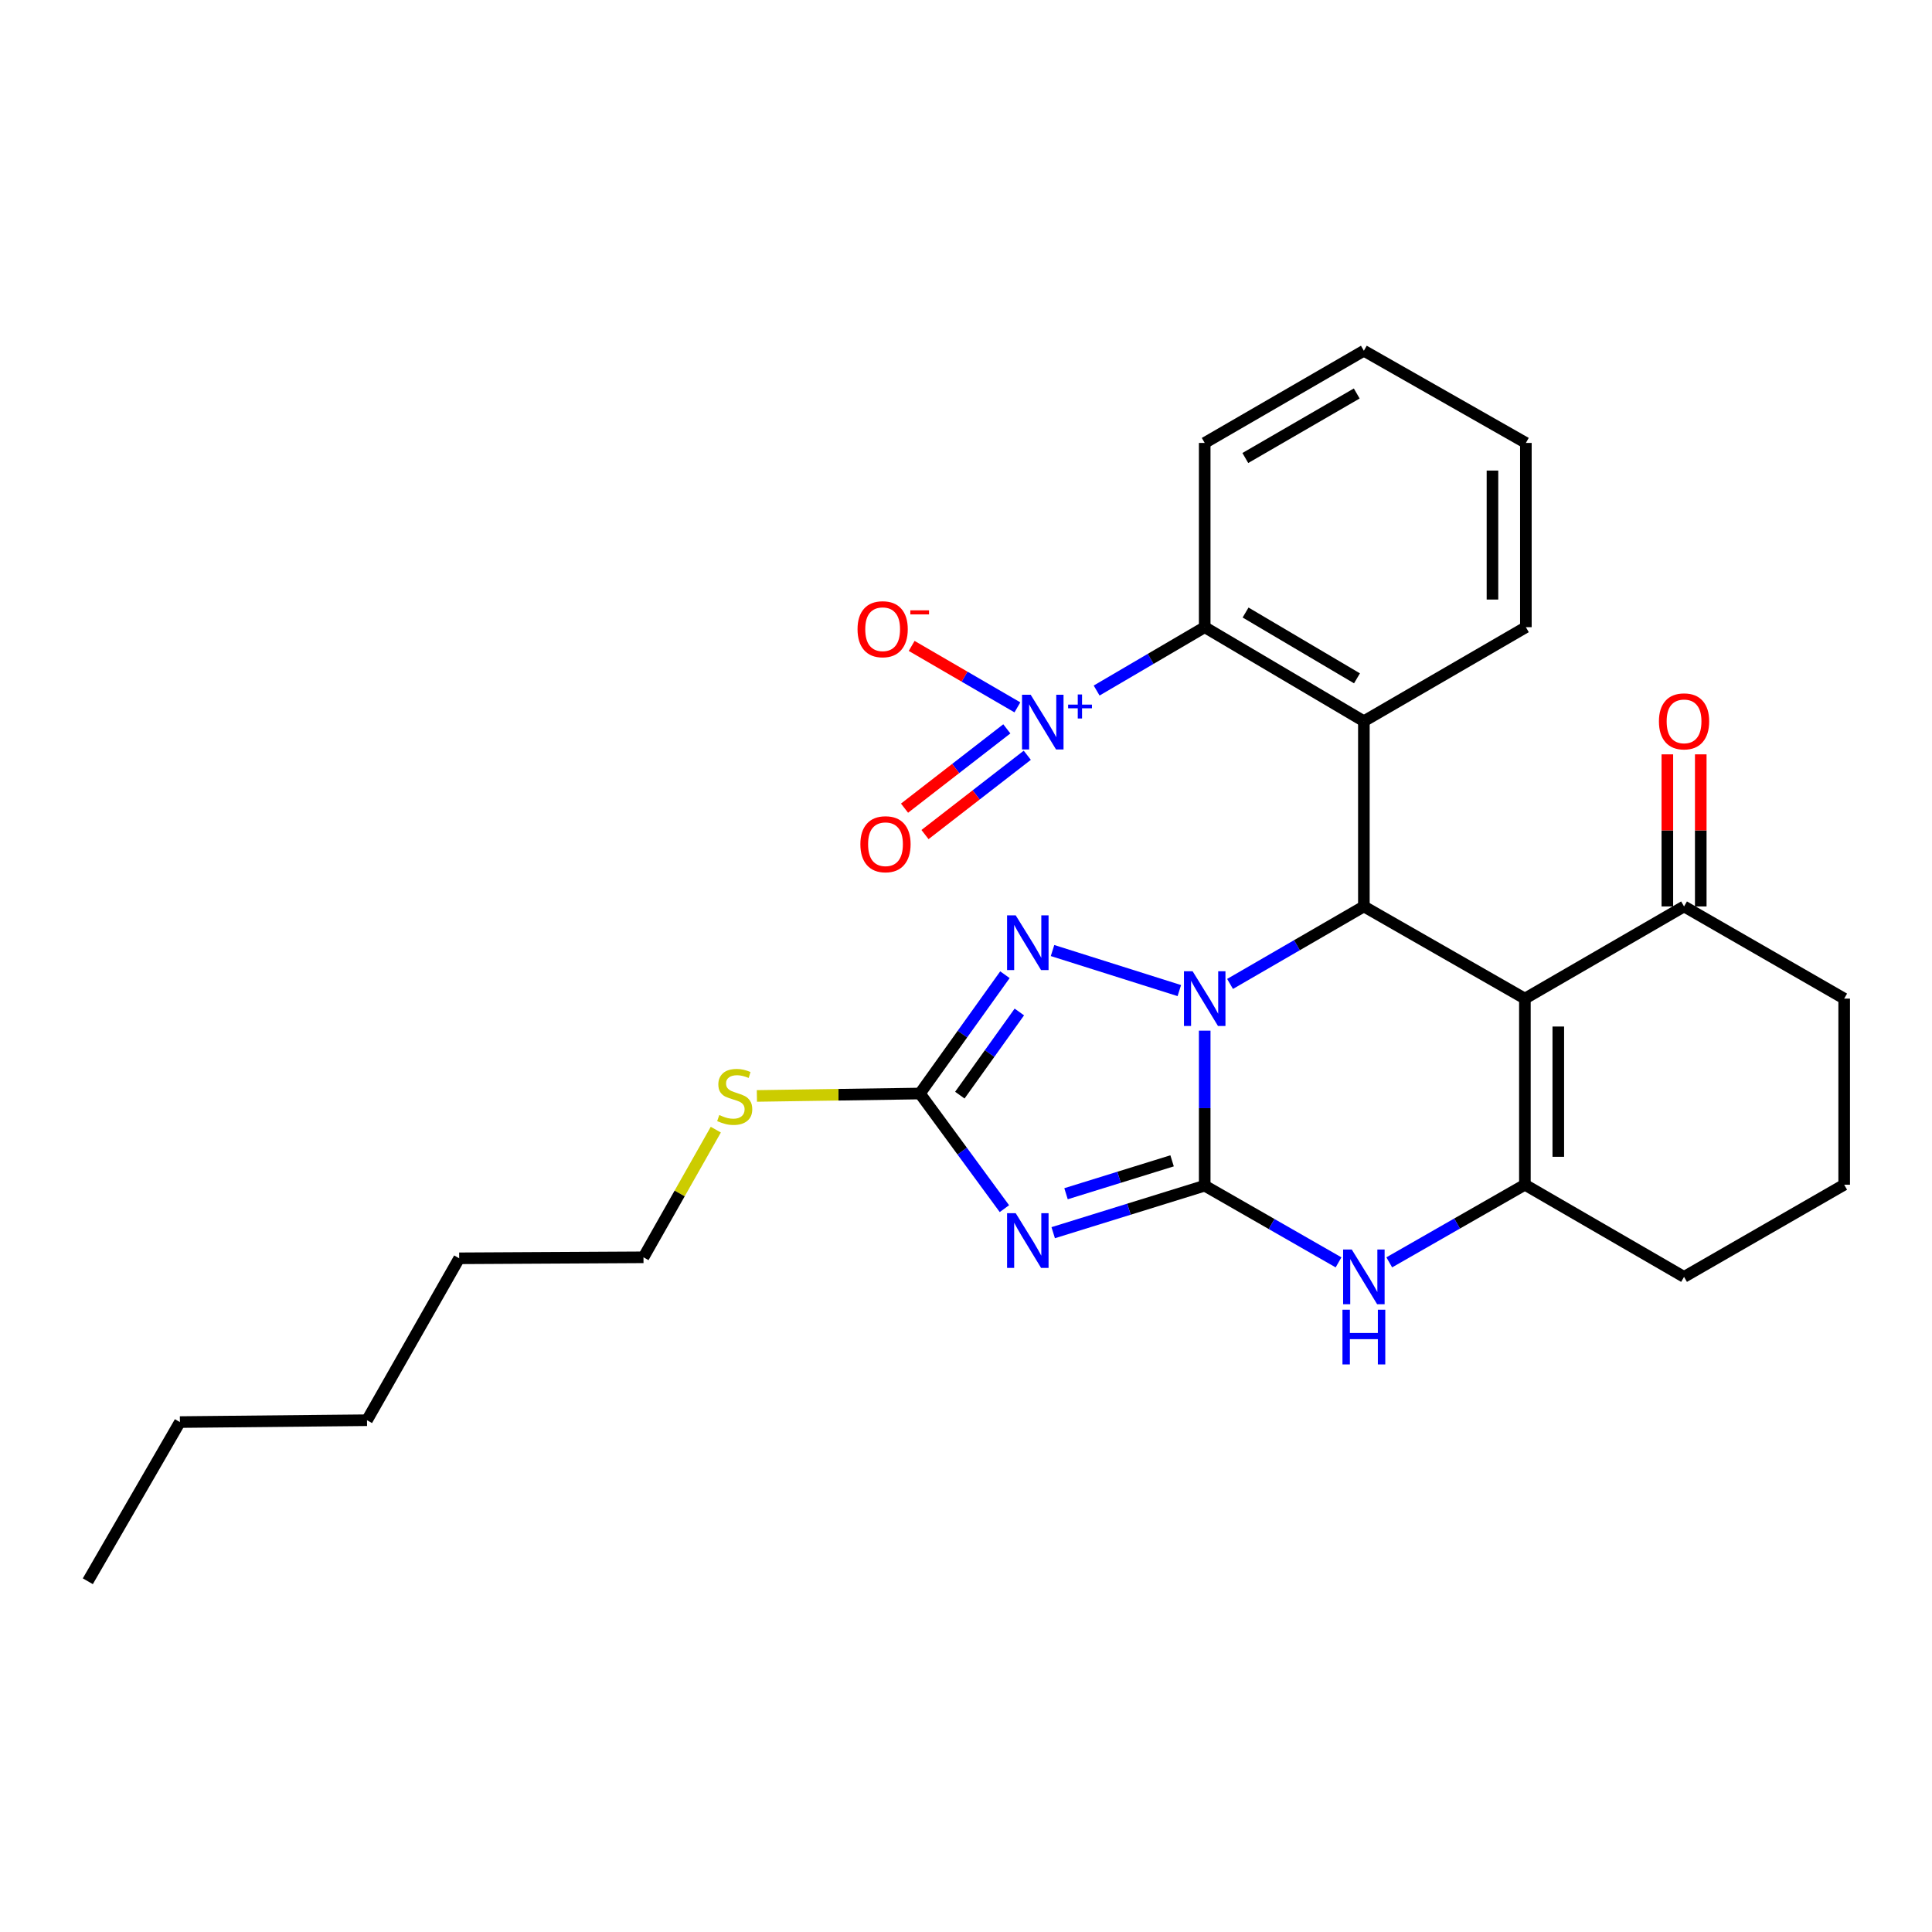 <?xml version='1.0' encoding='iso-8859-1'?>
<svg version='1.1' baseProfile='full'
              xmlns='http://www.w3.org/2000/svg'
                      xmlns:rdkit='http://www.rdkit.org/xml'
                      xmlns:xlink='http://www.w3.org/1999/xlink'
                  xml:space='preserve'
width='1000px' height='1000px' viewBox='0 0 1000 1000'>
<!-- END OF HEADER -->
<rect style='opacity:1.0;fill:#FFFFFF;stroke:none' width='1000' height='1000' x='0' y='0'> </rect>
<path class='bond-0' d='M 623.555,533.459 L 623.555,573.584' style='fill:none;fill-rule:evenodd;stroke:#0000FF;stroke-width:6px;stroke-linecap:butt;stroke-linejoin:miter;stroke-opacity:1' />
<path class='bond-0' d='M 623.555,573.584 L 623.555,613.708' style='fill:none;fill-rule:evenodd;stroke:#000000;stroke-width:6px;stroke-linecap:butt;stroke-linejoin:miter;stroke-opacity:1' />
<path class='bond-2' d='M 636.675,509.281 L 671.306,489.227' style='fill:none;fill-rule:evenodd;stroke:#0000FF;stroke-width:6px;stroke-linecap:butt;stroke-linejoin:miter;stroke-opacity:1' />
<path class='bond-2' d='M 671.306,489.227 L 705.937,469.174' style='fill:none;fill-rule:evenodd;stroke:#000000;stroke-width:6px;stroke-linecap:butt;stroke-linejoin:miter;stroke-opacity:1' />
<path class='bond-4' d='M 610.414,512.727 L 544.794,491.996' style='fill:none;fill-rule:evenodd;stroke:#0000FF;stroke-width:6px;stroke-linecap:butt;stroke-linejoin:miter;stroke-opacity:1' />
<path class='bond-1' d='M 623.555,613.708 L 584.345,625.873' style='fill:none;fill-rule:evenodd;stroke:#000000;stroke-width:6px;stroke-linecap:butt;stroke-linejoin:miter;stroke-opacity:1' />
<path class='bond-1' d='M 584.345,625.873 L 545.135,638.038' style='fill:none;fill-rule:evenodd;stroke:#0000FF;stroke-width:6px;stroke-linecap:butt;stroke-linejoin:miter;stroke-opacity:1' />
<path class='bond-1' d='M 606.668,600.843 L 579.221,609.359' style='fill:none;fill-rule:evenodd;stroke:#000000;stroke-width:6px;stroke-linecap:butt;stroke-linejoin:miter;stroke-opacity:1' />
<path class='bond-1' d='M 579.221,609.359 L 551.774,617.874' style='fill:none;fill-rule:evenodd;stroke:#0000FF;stroke-width:6px;stroke-linecap:butt;stroke-linejoin:miter;stroke-opacity:1' />
<path class='bond-6' d='M 623.555,613.708 L 658.189,633.554' style='fill:none;fill-rule:evenodd;stroke:#000000;stroke-width:6px;stroke-linecap:butt;stroke-linejoin:miter;stroke-opacity:1' />
<path class='bond-6' d='M 658.189,633.554 L 692.824,653.399' style='fill:none;fill-rule:evenodd;stroke:#0000FF;stroke-width:6px;stroke-linecap:butt;stroke-linejoin:miter;stroke-opacity:1' />
<path class='bond-28' d='M 519.876,625.594 L 498.012,595.799' style='fill:none;fill-rule:evenodd;stroke:#0000FF;stroke-width:6px;stroke-linecap:butt;stroke-linejoin:miter;stroke-opacity:1' />
<path class='bond-28' d='M 498.012,595.799 L 476.148,566.004' style='fill:none;fill-rule:evenodd;stroke:#000000;stroke-width:6px;stroke-linecap:butt;stroke-linejoin:miter;stroke-opacity:1' />
<path class='bond-3' d='M 705.937,469.174 L 789.281,516.878' style='fill:none;fill-rule:evenodd;stroke:#000000;stroke-width:6px;stroke-linecap:butt;stroke-linejoin:miter;stroke-opacity:1' />
<path class='bond-7' d='M 705.937,469.174 L 705.937,373.294' style='fill:none;fill-rule:evenodd;stroke:#000000;stroke-width:6px;stroke-linecap:butt;stroke-linejoin:miter;stroke-opacity:1' />
<path class='bond-5' d='M 789.281,516.878 L 789.281,613.209' style='fill:none;fill-rule:evenodd;stroke:#000000;stroke-width:6px;stroke-linecap:butt;stroke-linejoin:miter;stroke-opacity:1' />
<path class='bond-5' d='M 806.572,531.328 L 806.572,598.759' style='fill:none;fill-rule:evenodd;stroke:#000000;stroke-width:6px;stroke-linecap:butt;stroke-linejoin:miter;stroke-opacity:1' />
<path class='bond-11' d='M 789.281,516.878 L 871.663,469.174' style='fill:none;fill-rule:evenodd;stroke:#000000;stroke-width:6px;stroke-linecap:butt;stroke-linejoin:miter;stroke-opacity:1' />
<path class='bond-8' d='M 520.149,504.513 L 498.148,535.259' style='fill:none;fill-rule:evenodd;stroke:#0000FF;stroke-width:6px;stroke-linecap:butt;stroke-linejoin:miter;stroke-opacity:1' />
<path class='bond-8' d='M 498.148,535.259 L 476.148,566.004' style='fill:none;fill-rule:evenodd;stroke:#000000;stroke-width:6px;stroke-linecap:butt;stroke-linejoin:miter;stroke-opacity:1' />
<path class='bond-8' d='M 527.611,523.799 L 512.21,545.321' style='fill:none;fill-rule:evenodd;stroke:#0000FF;stroke-width:6px;stroke-linecap:butt;stroke-linejoin:miter;stroke-opacity:1' />
<path class='bond-8' d='M 512.21,545.321 L 496.81,566.843' style='fill:none;fill-rule:evenodd;stroke:#000000;stroke-width:6px;stroke-linecap:butt;stroke-linejoin:miter;stroke-opacity:1' />
<path class='bond-16' d='M 789.281,613.209 L 871.663,660.913' style='fill:none;fill-rule:evenodd;stroke:#000000;stroke-width:6px;stroke-linecap:butt;stroke-linejoin:miter;stroke-opacity:1' />
<path class='bond-29' d='M 789.281,613.209 L 754.179,633.3' style='fill:none;fill-rule:evenodd;stroke:#000000;stroke-width:6px;stroke-linecap:butt;stroke-linejoin:miter;stroke-opacity:1' />
<path class='bond-29' d='M 754.179,633.3 L 719.078,653.392' style='fill:none;fill-rule:evenodd;stroke:#0000FF;stroke-width:6px;stroke-linecap:butt;stroke-linejoin:miter;stroke-opacity:1' />
<path class='bond-10' d='M 705.937,373.294 L 623.555,324.629' style='fill:none;fill-rule:evenodd;stroke:#000000;stroke-width:6px;stroke-linecap:butt;stroke-linejoin:miter;stroke-opacity:1' />
<path class='bond-10' d='M 702.374,351.107 L 644.707,317.042' style='fill:none;fill-rule:evenodd;stroke:#000000;stroke-width:6px;stroke-linecap:butt;stroke-linejoin:miter;stroke-opacity:1' />
<path class='bond-17' d='M 705.937,373.294 L 789.79,324.629' style='fill:none;fill-rule:evenodd;stroke:#000000;stroke-width:6px;stroke-linecap:butt;stroke-linejoin:miter;stroke-opacity:1' />
<path class='bond-14' d='M 476.148,566.004 L 433.956,566.63' style='fill:none;fill-rule:evenodd;stroke:#000000;stroke-width:6px;stroke-linecap:butt;stroke-linejoin:miter;stroke-opacity:1' />
<path class='bond-14' d='M 433.956,566.63 L 391.764,567.256' style='fill:none;fill-rule:evenodd;stroke:#CCCC00;stroke-width:6px;stroke-linecap:butt;stroke-linejoin:miter;stroke-opacity:1' />
<path class='bond-9' d='M 567.614,357.424 L 595.585,341.027' style='fill:none;fill-rule:evenodd;stroke:#0000FF;stroke-width:6px;stroke-linecap:butt;stroke-linejoin:miter;stroke-opacity:1' />
<path class='bond-9' d='M 595.585,341.027 L 623.555,324.629' style='fill:none;fill-rule:evenodd;stroke:#000000;stroke-width:6px;stroke-linecap:butt;stroke-linejoin:miter;stroke-opacity:1' />
<path class='bond-12' d='M 526.604,366.131 L 499.24,350.229' style='fill:none;fill-rule:evenodd;stroke:#0000FF;stroke-width:6px;stroke-linecap:butt;stroke-linejoin:miter;stroke-opacity:1' />
<path class='bond-12' d='M 499.24,350.229 L 471.875,334.326' style='fill:none;fill-rule:evenodd;stroke:#FF0000;stroke-width:6px;stroke-linecap:butt;stroke-linejoin:miter;stroke-opacity:1' />
<path class='bond-13' d='M 521.128,377.257 L 494.656,397.781' style='fill:none;fill-rule:evenodd;stroke:#0000FF;stroke-width:6px;stroke-linecap:butt;stroke-linejoin:miter;stroke-opacity:1' />
<path class='bond-13' d='M 494.656,397.781 L 468.185,418.305' style='fill:none;fill-rule:evenodd;stroke:#FF0000;stroke-width:6px;stroke-linecap:butt;stroke-linejoin:miter;stroke-opacity:1' />
<path class='bond-13' d='M 531.723,390.922 L 505.251,411.446' style='fill:none;fill-rule:evenodd;stroke:#0000FF;stroke-width:6px;stroke-linecap:butt;stroke-linejoin:miter;stroke-opacity:1' />
<path class='bond-13' d='M 505.251,411.446 L 478.78,431.97' style='fill:none;fill-rule:evenodd;stroke:#FF0000;stroke-width:6px;stroke-linecap:butt;stroke-linejoin:miter;stroke-opacity:1' />
<path class='bond-18' d='M 623.555,324.629 L 623.555,229.259' style='fill:none;fill-rule:evenodd;stroke:#000000;stroke-width:6px;stroke-linecap:butt;stroke-linejoin:miter;stroke-opacity:1' />
<path class='bond-15' d='M 880.309,469.174 L 880.309,429.813' style='fill:none;fill-rule:evenodd;stroke:#000000;stroke-width:6px;stroke-linecap:butt;stroke-linejoin:miter;stroke-opacity:1' />
<path class='bond-15' d='M 880.309,429.813 L 880.309,390.451' style='fill:none;fill-rule:evenodd;stroke:#FF0000;stroke-width:6px;stroke-linecap:butt;stroke-linejoin:miter;stroke-opacity:1' />
<path class='bond-15' d='M 863.018,469.174 L 863.018,429.813' style='fill:none;fill-rule:evenodd;stroke:#000000;stroke-width:6px;stroke-linecap:butt;stroke-linejoin:miter;stroke-opacity:1' />
<path class='bond-15' d='M 863.018,429.813 L 863.018,390.451' style='fill:none;fill-rule:evenodd;stroke:#FF0000;stroke-width:6px;stroke-linecap:butt;stroke-linejoin:miter;stroke-opacity:1' />
<path class='bond-19' d='M 871.663,469.174 L 954.545,516.878' style='fill:none;fill-rule:evenodd;stroke:#000000;stroke-width:6px;stroke-linecap:butt;stroke-linejoin:miter;stroke-opacity:1' />
<path class='bond-21' d='M 370.5,584.701 L 351.782,617.74' style='fill:none;fill-rule:evenodd;stroke:#CCCC00;stroke-width:6px;stroke-linecap:butt;stroke-linejoin:miter;stroke-opacity:1' />
<path class='bond-21' d='M 351.782,617.74 L 333.064,650.779' style='fill:none;fill-rule:evenodd;stroke:#000000;stroke-width:6px;stroke-linecap:butt;stroke-linejoin:miter;stroke-opacity:1' />
<path class='bond-31' d='M 871.663,660.913 L 954.545,613.209' style='fill:none;fill-rule:evenodd;stroke:#000000;stroke-width:6px;stroke-linecap:butt;stroke-linejoin:miter;stroke-opacity:1' />
<path class='bond-23' d='M 789.79,324.629 L 789.79,229.259' style='fill:none;fill-rule:evenodd;stroke:#000000;stroke-width:6px;stroke-linecap:butt;stroke-linejoin:miter;stroke-opacity:1' />
<path class='bond-23' d='M 772.499,310.324 L 772.499,243.565' style='fill:none;fill-rule:evenodd;stroke:#000000;stroke-width:6px;stroke-linecap:butt;stroke-linejoin:miter;stroke-opacity:1' />
<path class='bond-30' d='M 623.555,229.259 L 705.937,181.545' style='fill:none;fill-rule:evenodd;stroke:#000000;stroke-width:6px;stroke-linecap:butt;stroke-linejoin:miter;stroke-opacity:1' />
<path class='bond-30' d='M 644.578,237.065 L 702.246,203.665' style='fill:none;fill-rule:evenodd;stroke:#000000;stroke-width:6px;stroke-linecap:butt;stroke-linejoin:miter;stroke-opacity:1' />
<path class='bond-20' d='M 954.545,516.878 L 954.545,613.209' style='fill:none;fill-rule:evenodd;stroke:#000000;stroke-width:6px;stroke-linecap:butt;stroke-linejoin:miter;stroke-opacity:1' />
<path class='bond-22' d='M 333.064,650.779 L 237.674,651.297' style='fill:none;fill-rule:evenodd;stroke:#000000;stroke-width:6px;stroke-linecap:butt;stroke-linejoin:miter;stroke-opacity:1' />
<path class='bond-25' d='M 237.674,651.297 L 189.96,735.102' style='fill:none;fill-rule:evenodd;stroke:#000000;stroke-width:6px;stroke-linecap:butt;stroke-linejoin:miter;stroke-opacity:1' />
<path class='bond-26' d='M 789.79,229.259 L 705.937,181.545' style='fill:none;fill-rule:evenodd;stroke:#000000;stroke-width:6px;stroke-linecap:butt;stroke-linejoin:miter;stroke-opacity:1' />
<path class='bond-24' d='M 93.12,736.062 L 189.96,735.102' style='fill:none;fill-rule:evenodd;stroke:#000000;stroke-width:6px;stroke-linecap:butt;stroke-linejoin:miter;stroke-opacity:1' />
<path class='bond-27' d='M 93.12,736.062 L 45.455,818.455' style='fill:none;fill-rule:evenodd;stroke:#000000;stroke-width:6px;stroke-linecap:butt;stroke-linejoin:miter;stroke-opacity:1' />
<path  class='atom-0' d='M 617.295 502.718
L 626.575 517.718
Q 627.495 519.198, 628.975 521.878
Q 630.455 524.558, 630.535 524.718
L 630.535 502.718
L 634.295 502.718
L 634.295 531.038
L 630.415 531.038
L 620.455 514.638
Q 619.295 512.718, 618.055 510.518
Q 616.855 508.318, 616.495 507.638
L 616.495 531.038
L 612.815 531.038
L 612.815 502.718
L 617.295 502.718
' fill='#0000FF'/>
<path  class='atom-2' d='M 525.738 627.954
L 535.018 642.954
Q 535.938 644.434, 537.418 647.114
Q 538.898 649.794, 538.978 649.954
L 538.978 627.954
L 542.738 627.954
L 542.738 656.274
L 538.858 656.274
L 528.898 639.874
Q 527.738 637.954, 526.498 635.754
Q 525.298 633.554, 524.938 632.874
L 524.938 656.274
L 521.258 656.274
L 521.258 627.954
L 525.738 627.954
' fill='#0000FF'/>
<path  class='atom-5' d='M 525.738 473.794
L 535.018 488.794
Q 535.938 490.274, 537.418 492.954
Q 538.898 495.634, 538.978 495.794
L 538.978 473.794
L 542.738 473.794
L 542.738 502.114
L 538.858 502.114
L 528.898 485.714
Q 527.738 483.794, 526.498 481.594
Q 525.298 479.394, 524.938 478.714
L 524.938 502.114
L 521.258 502.114
L 521.258 473.794
L 525.738 473.794
' fill='#0000FF'/>
<path  class='atom-7' d='M 699.677 646.753
L 708.957 661.753
Q 709.877 663.233, 711.357 665.913
Q 712.837 668.593, 712.917 668.753
L 712.917 646.753
L 716.677 646.753
L 716.677 675.073
L 712.797 675.073
L 702.837 658.673
Q 701.677 656.753, 700.437 654.553
Q 699.237 652.353, 698.877 651.673
L 698.877 675.073
L 695.197 675.073
L 695.197 646.753
L 699.677 646.753
' fill='#0000FF'/>
<path  class='atom-7' d='M 694.857 677.905
L 698.697 677.905
L 698.697 689.945
L 713.177 689.945
L 713.177 677.905
L 717.017 677.905
L 717.017 706.225
L 713.177 706.225
L 713.177 693.145
L 698.697 693.145
L 698.697 706.225
L 694.857 706.225
L 694.857 677.905
' fill='#0000FF'/>
<path  class='atom-10' d='M 533.481 359.605
L 542.761 374.605
Q 543.681 376.085, 545.161 378.765
Q 546.641 381.445, 546.721 381.605
L 546.721 359.605
L 550.481 359.605
L 550.481 387.925
L 546.601 387.925
L 536.641 371.525
Q 535.481 369.605, 534.241 367.405
Q 533.041 365.205, 532.681 364.525
L 532.681 387.925
L 529.001 387.925
L 529.001 359.605
L 533.481 359.605
' fill='#0000FF'/>
<path  class='atom-10' d='M 552.857 364.71
L 557.846 364.71
L 557.846 359.456
L 560.064 359.456
L 560.064 364.71
L 565.186 364.71
L 565.186 366.611
L 560.064 366.611
L 560.064 371.891
L 557.846 371.891
L 557.846 366.611
L 552.857 366.611
L 552.857 364.71
' fill='#0000FF'/>
<path  class='atom-13' d='M 443.859 325.68
Q 443.859 318.88, 447.219 315.08
Q 450.579 311.28, 456.859 311.28
Q 463.139 311.28, 466.499 315.08
Q 469.859 318.88, 469.859 325.68
Q 469.859 332.56, 466.459 336.48
Q 463.059 340.36, 456.859 340.36
Q 450.619 340.36, 447.219 336.48
Q 443.859 332.6, 443.859 325.68
M 456.859 337.16
Q 461.179 337.16, 463.499 334.28
Q 465.859 331.36, 465.859 325.68
Q 465.859 320.12, 463.499 317.32
Q 461.179 314.48, 456.859 314.48
Q 452.539 314.48, 450.179 317.28
Q 447.859 320.08, 447.859 325.68
Q 447.859 331.4, 450.179 334.28
Q 452.539 337.16, 456.859 337.16
' fill='#FF0000'/>
<path  class='atom-13' d='M 471.179 315.902
L 480.867 315.902
L 480.867 318.014
L 471.179 318.014
L 471.179 315.902
' fill='#FF0000'/>
<path  class='atom-14' d='M 445.328 436.967
Q 445.328 430.167, 448.688 426.367
Q 452.048 422.567, 458.328 422.567
Q 464.608 422.567, 467.968 426.367
Q 471.328 430.167, 471.328 436.967
Q 471.328 443.847, 467.928 447.767
Q 464.528 451.647, 458.328 451.647
Q 452.088 451.647, 448.688 447.767
Q 445.328 443.887, 445.328 436.967
M 458.328 448.447
Q 462.648 448.447, 464.968 445.567
Q 467.328 442.647, 467.328 436.967
Q 467.328 431.407, 464.968 428.607
Q 462.648 425.767, 458.328 425.767
Q 454.008 425.767, 451.648 428.567
Q 449.328 431.367, 449.328 436.967
Q 449.328 442.687, 451.648 445.567
Q 454.008 448.447, 458.328 448.447
' fill='#FF0000'/>
<path  class='atom-15' d='M 372.288 577.146
Q 372.608 577.266, 373.928 577.826
Q 375.248 578.386, 376.688 578.746
Q 378.168 579.066, 379.608 579.066
Q 382.288 579.066, 383.848 577.786
Q 385.408 576.466, 385.408 574.186
Q 385.408 572.626, 384.608 571.666
Q 383.848 570.706, 382.648 570.186
Q 381.448 569.666, 379.448 569.066
Q 376.928 568.306, 375.408 567.586
Q 373.928 566.866, 372.848 565.346
Q 371.808 563.826, 371.808 561.266
Q 371.808 557.706, 374.208 555.506
Q 376.648 553.306, 381.448 553.306
Q 384.728 553.306, 388.448 554.866
L 387.528 557.946
Q 384.128 556.546, 381.568 556.546
Q 378.808 556.546, 377.288 557.706
Q 375.768 558.826, 375.808 560.786
Q 375.808 562.306, 376.568 563.226
Q 377.368 564.146, 378.488 564.666
Q 379.648 565.186, 381.568 565.786
Q 384.128 566.586, 385.648 567.386
Q 387.168 568.186, 388.248 569.826
Q 389.368 571.426, 389.368 574.186
Q 389.368 578.106, 386.728 580.226
Q 384.128 582.306, 379.768 582.306
Q 377.248 582.306, 375.328 581.746
Q 373.448 581.226, 371.208 580.306
L 372.288 577.146
' fill='#CCCC00'/>
<path  class='atom-16' d='M 858.663 373.374
Q 858.663 366.574, 862.023 362.774
Q 865.383 358.974, 871.663 358.974
Q 877.943 358.974, 881.303 362.774
Q 884.663 366.574, 884.663 373.374
Q 884.663 380.254, 881.263 384.174
Q 877.863 388.054, 871.663 388.054
Q 865.423 388.054, 862.023 384.174
Q 858.663 380.294, 858.663 373.374
M 871.663 384.854
Q 875.983 384.854, 878.303 381.974
Q 880.663 379.054, 880.663 373.374
Q 880.663 367.814, 878.303 365.014
Q 875.983 362.174, 871.663 362.174
Q 867.343 362.174, 864.983 364.974
Q 862.663 367.774, 862.663 373.374
Q 862.663 379.094, 864.983 381.974
Q 867.343 384.854, 871.663 384.854
' fill='#FF0000'/>
</svg>
